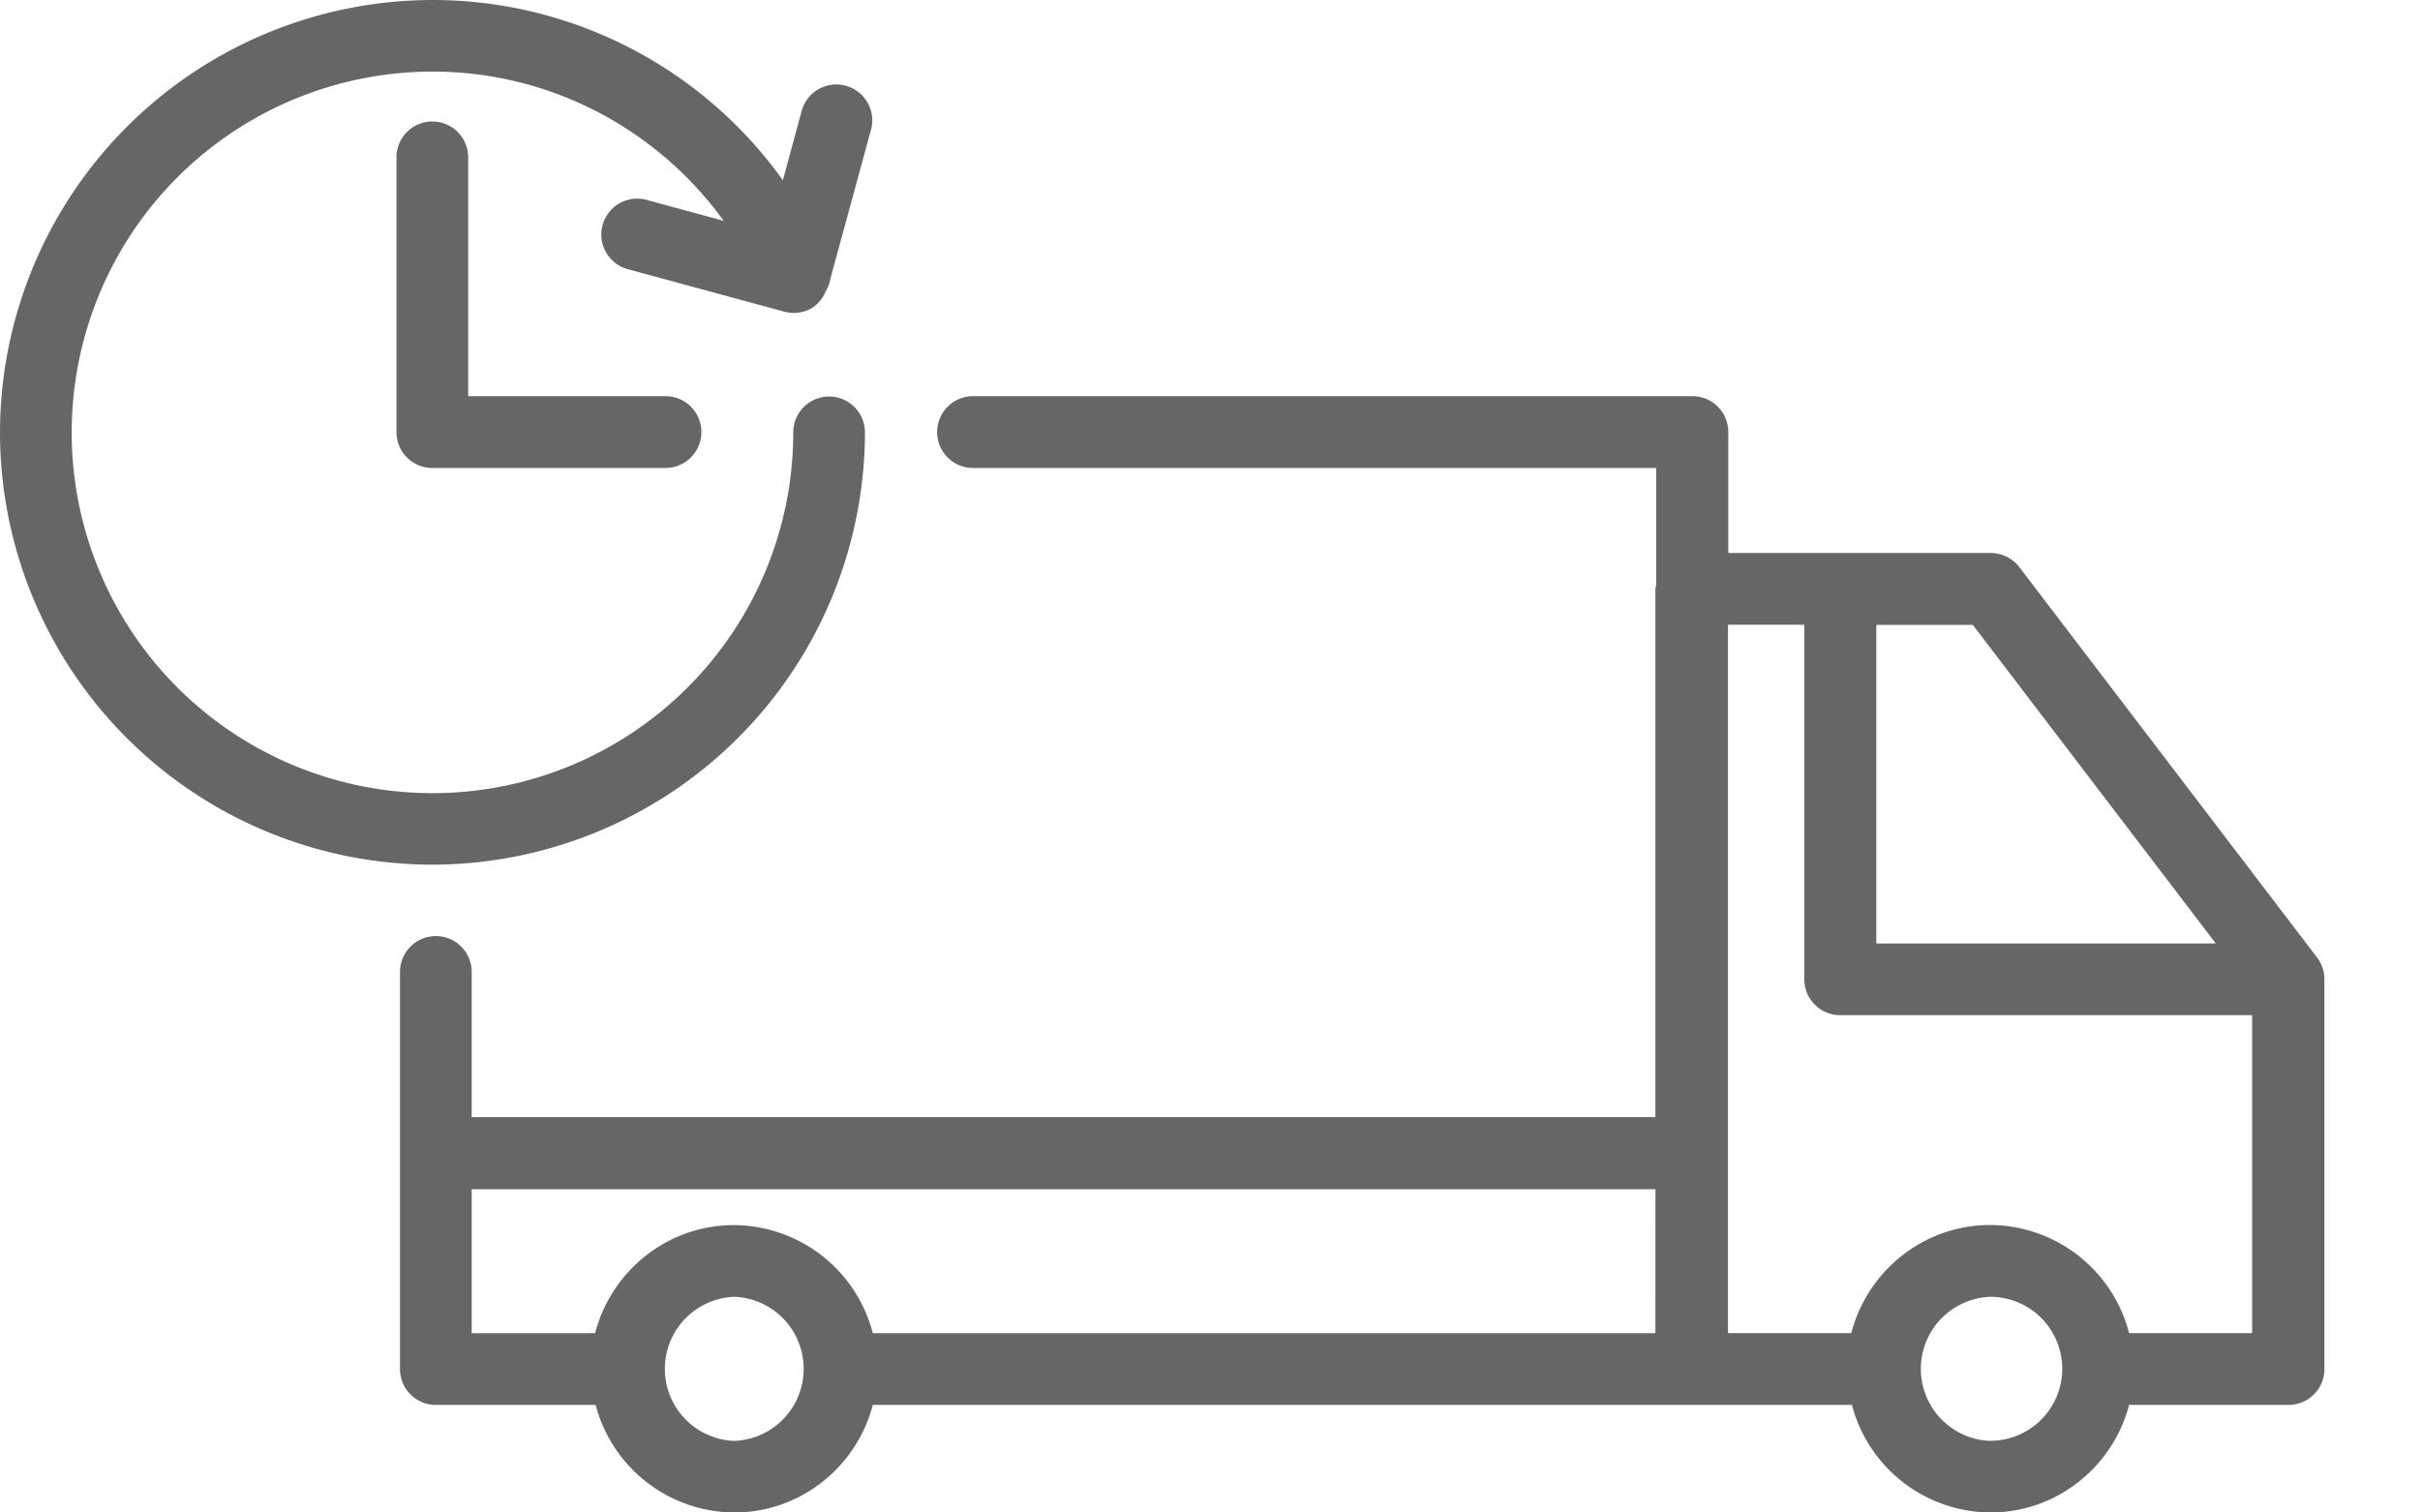 <svg xmlns="http://www.w3.org/2000/svg" width="24" height="15" viewBox="0 0 24 15" fill="none"><path d="M20.026 5.624a.36.36 0 0 0-.283-.14H17.14v-1.2a.355.355 0 0 0-.356-.355H9.65a.355.355 0 1 0 0 .712h6.775v1.164c0 .01-.008.021-.008.035v5.239H4.678v-1.44a.355.355 0 1 0-.711 0v3.938c0 .197.159.356.356.356h1.584A1.43 1.43 0 0 0 7.282 15c.66 0 1.215-.456 1.374-1.067h9.71A1.43 1.43 0 0 0 19.74 15c.66 0 1.216-.456 1.375-1.067h1.582a.355.355 0 0 0 .355-.356V9.713a.36.36 0 0 0-.072-.216zM7.282 14.29a.715.715 0 0 1 0-1.429.715.715 0 0 1 0 1.429m9.135-1.068H8.656a1.43 1.43 0 0 0-1.377-1.072c-.663 0-1.218.458-1.377 1.072H4.678v-1.428h11.74zm2.191-7.025h.957l2.41 3.16h-3.367zm1.13 8.093a.715.715 0 0 1 0-1.429.714.714 0 1 1 0 1.428m2.6-1.068h-1.223a1.43 1.43 0 0 0-1.377-1.072c-.663 0-1.219.458-1.378 1.072h-1.223V6.196h.757v3.517c0 .196.16.355.356.355h4.085v3.153z" fill="#666"/><path d="M8.578 4.288a.355.355 0 1 0-.711 0 3.578 3.578 0 0 1-7.156 0A3.58 3.58 0 0 1 4.291.71c1.16 0 2.225.566 2.886 1.48l-.774-.21a.356.356 0 0 0-.186.687l1.558.423a.36.36 0 0 0 .272-.032.35.35 0 0 0 .14-.165.4.4 0 0 0 .051-.14l.4-1.466a.355.355 0 1 0-.688-.186l-.186.687A4.27 4.27 0 0 0 4.29 0 4.295 4.295 0 0 0 0 4.29a4.29 4.29 0 0 0 4.29 4.285 4.295 4.295 0 0 0 4.288-4.287" fill="#666"/><path d="M4.287 1.205a.355.355 0 0 0-.355.355v2.725c0 .197.159.356.355.356H6.6a.355.355 0 1 0 0-.712H4.643V1.56a.355.355 0 0 0-.356-.355" fill="#666"/></svg>